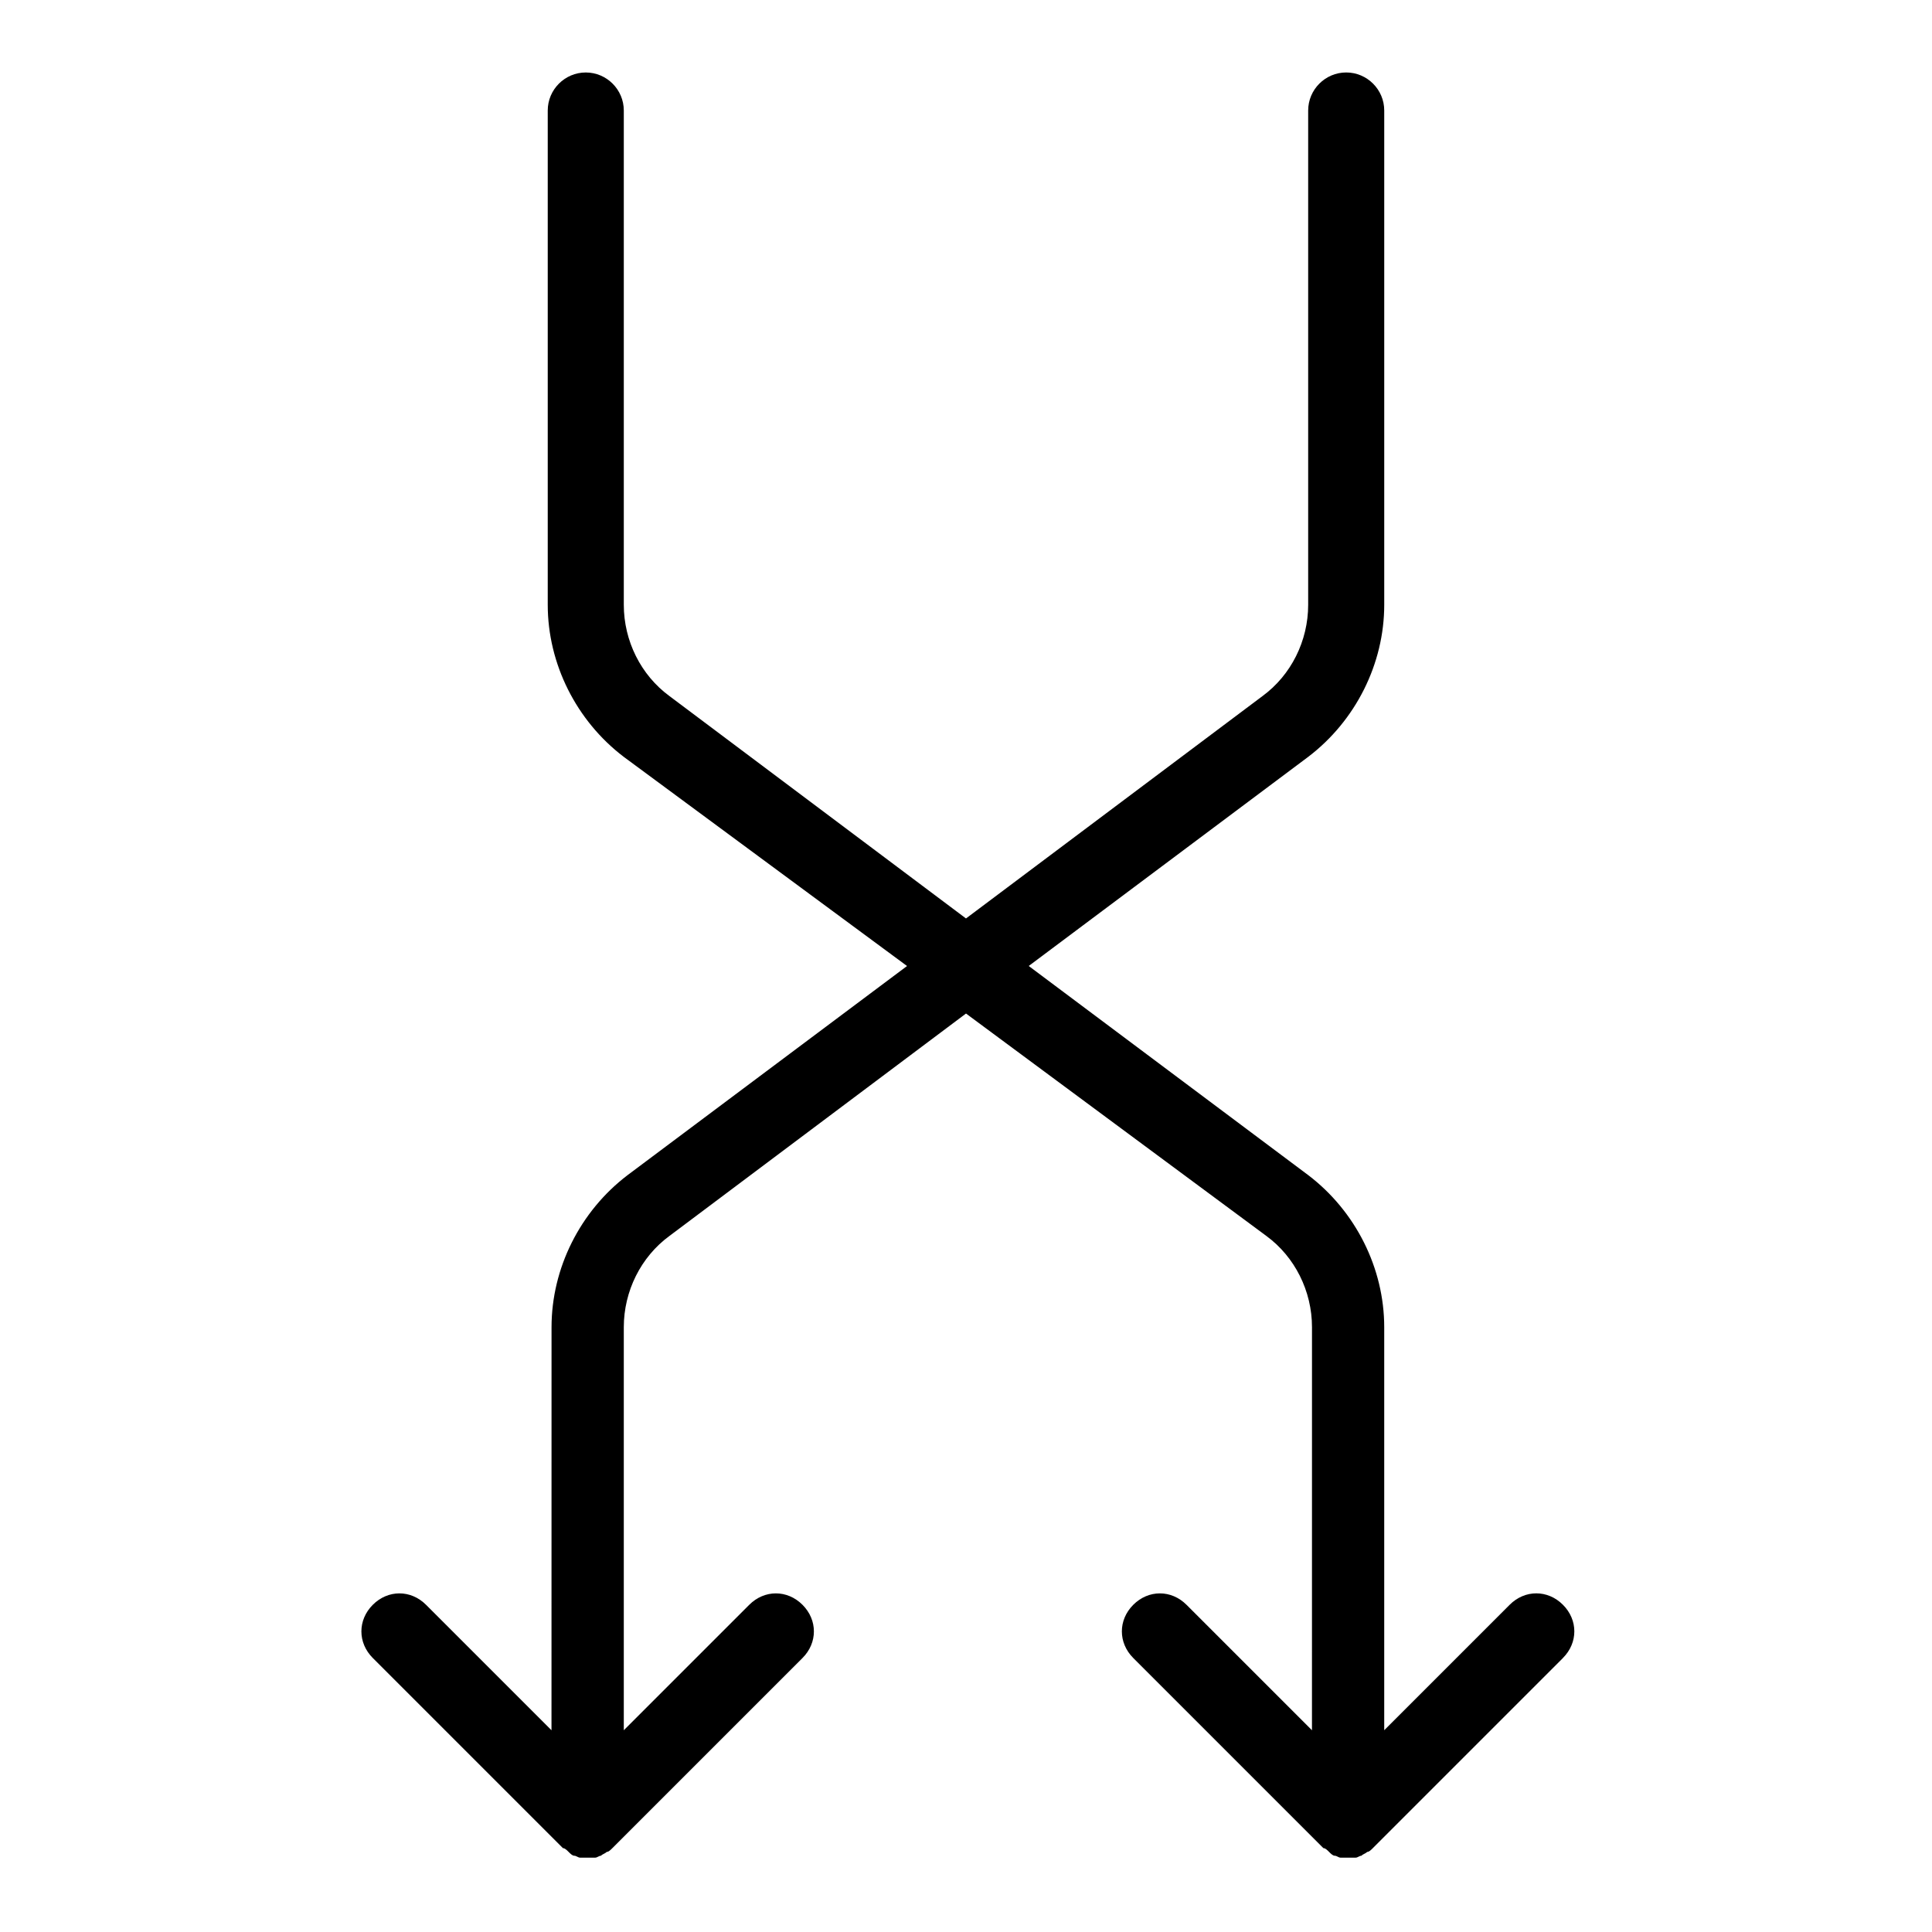 <?xml version="1.0" encoding="UTF-8"?>
<!-- Uploaded to: SVG Repo, www.svgrepo.com, Generator: SVG Repo Mixer Tools -->
<svg fill="#000000" width="800px" height="800px" version="1.1" viewBox="144 144 512 512" xmlns="http://www.w3.org/2000/svg">
 <path d="m558.2 583.39-50.383 50.383c-0.504 0.504-1.008 1.008-1.512 1.008-0.504 0.504-1.008 0.504-1.512 1.008-0.504 0-1.008 0.504-1.512 0.504h-2.016-2.016c-0.504 0-1.008-0.504-1.512-0.504s-1.008-0.504-1.512-1.008-1.008-1.008-1.512-1.008l-50.383-50.383c-4.031-4.031-4.031-10.078 0-14.105 4.031-4.031 10.078-4.031 14.105 0l33.25 33.25 0.008-106.81c0-9.574-4.535-18.641-12.09-24.184l-79.602-58.945-78.598 58.945c-7.555 5.543-12.09 14.609-12.09 24.184v106.81l33.25-33.25c4.031-4.031 10.078-4.031 14.105 0 4.031 4.031 4.031 10.078 0 14.105l-50.383 50.383c-0.504 0.504-1.008 1.008-1.512 1.008-0.504 0.504-1.008 0.504-1.512 1.008-0.504 0-1.008 0.504-1.512 0.504h-2.016-2.016c-0.504 0-1.008-0.504-1.512-0.504-0.504 0-1.008-0.504-1.512-1.008-0.504-0.504-1.008-1.008-1.512-1.008l-50.383-50.383c-4.031-4.031-4.031-10.078 0-14.105 4.031-4.031 10.078-4.031 14.105 0l33.25 33.25 0.012-106.81c0-15.617 7.559-30.73 20.152-40.305l74.059-55.418-75.066-55.422c-12.594-9.574-20.152-24.688-20.152-40.305v-130.99c0-5.543 4.535-10.078 10.078-10.078s10.078 4.535 10.078 10.078v130.99c0 9.574 4.535 18.641 12.09 24.184l78.594 58.941 78.594-58.945c7.559-5.543 12.09-14.609 12.09-24.184v-130.99c0-5.543 4.535-10.078 10.078-10.078s10.078 4.535 10.078 10.078v130.99c0 15.617-7.559 30.73-20.152 40.305l-74.062 55.418 74.059 55.418c12.594 9.574 20.152 24.688 20.152 40.305v106.81l33.25-33.25c4.031-4.031 10.078-4.031 14.105 0 4.035 4.027 4.035 10.074 0.004 14.105z"/>
</svg>